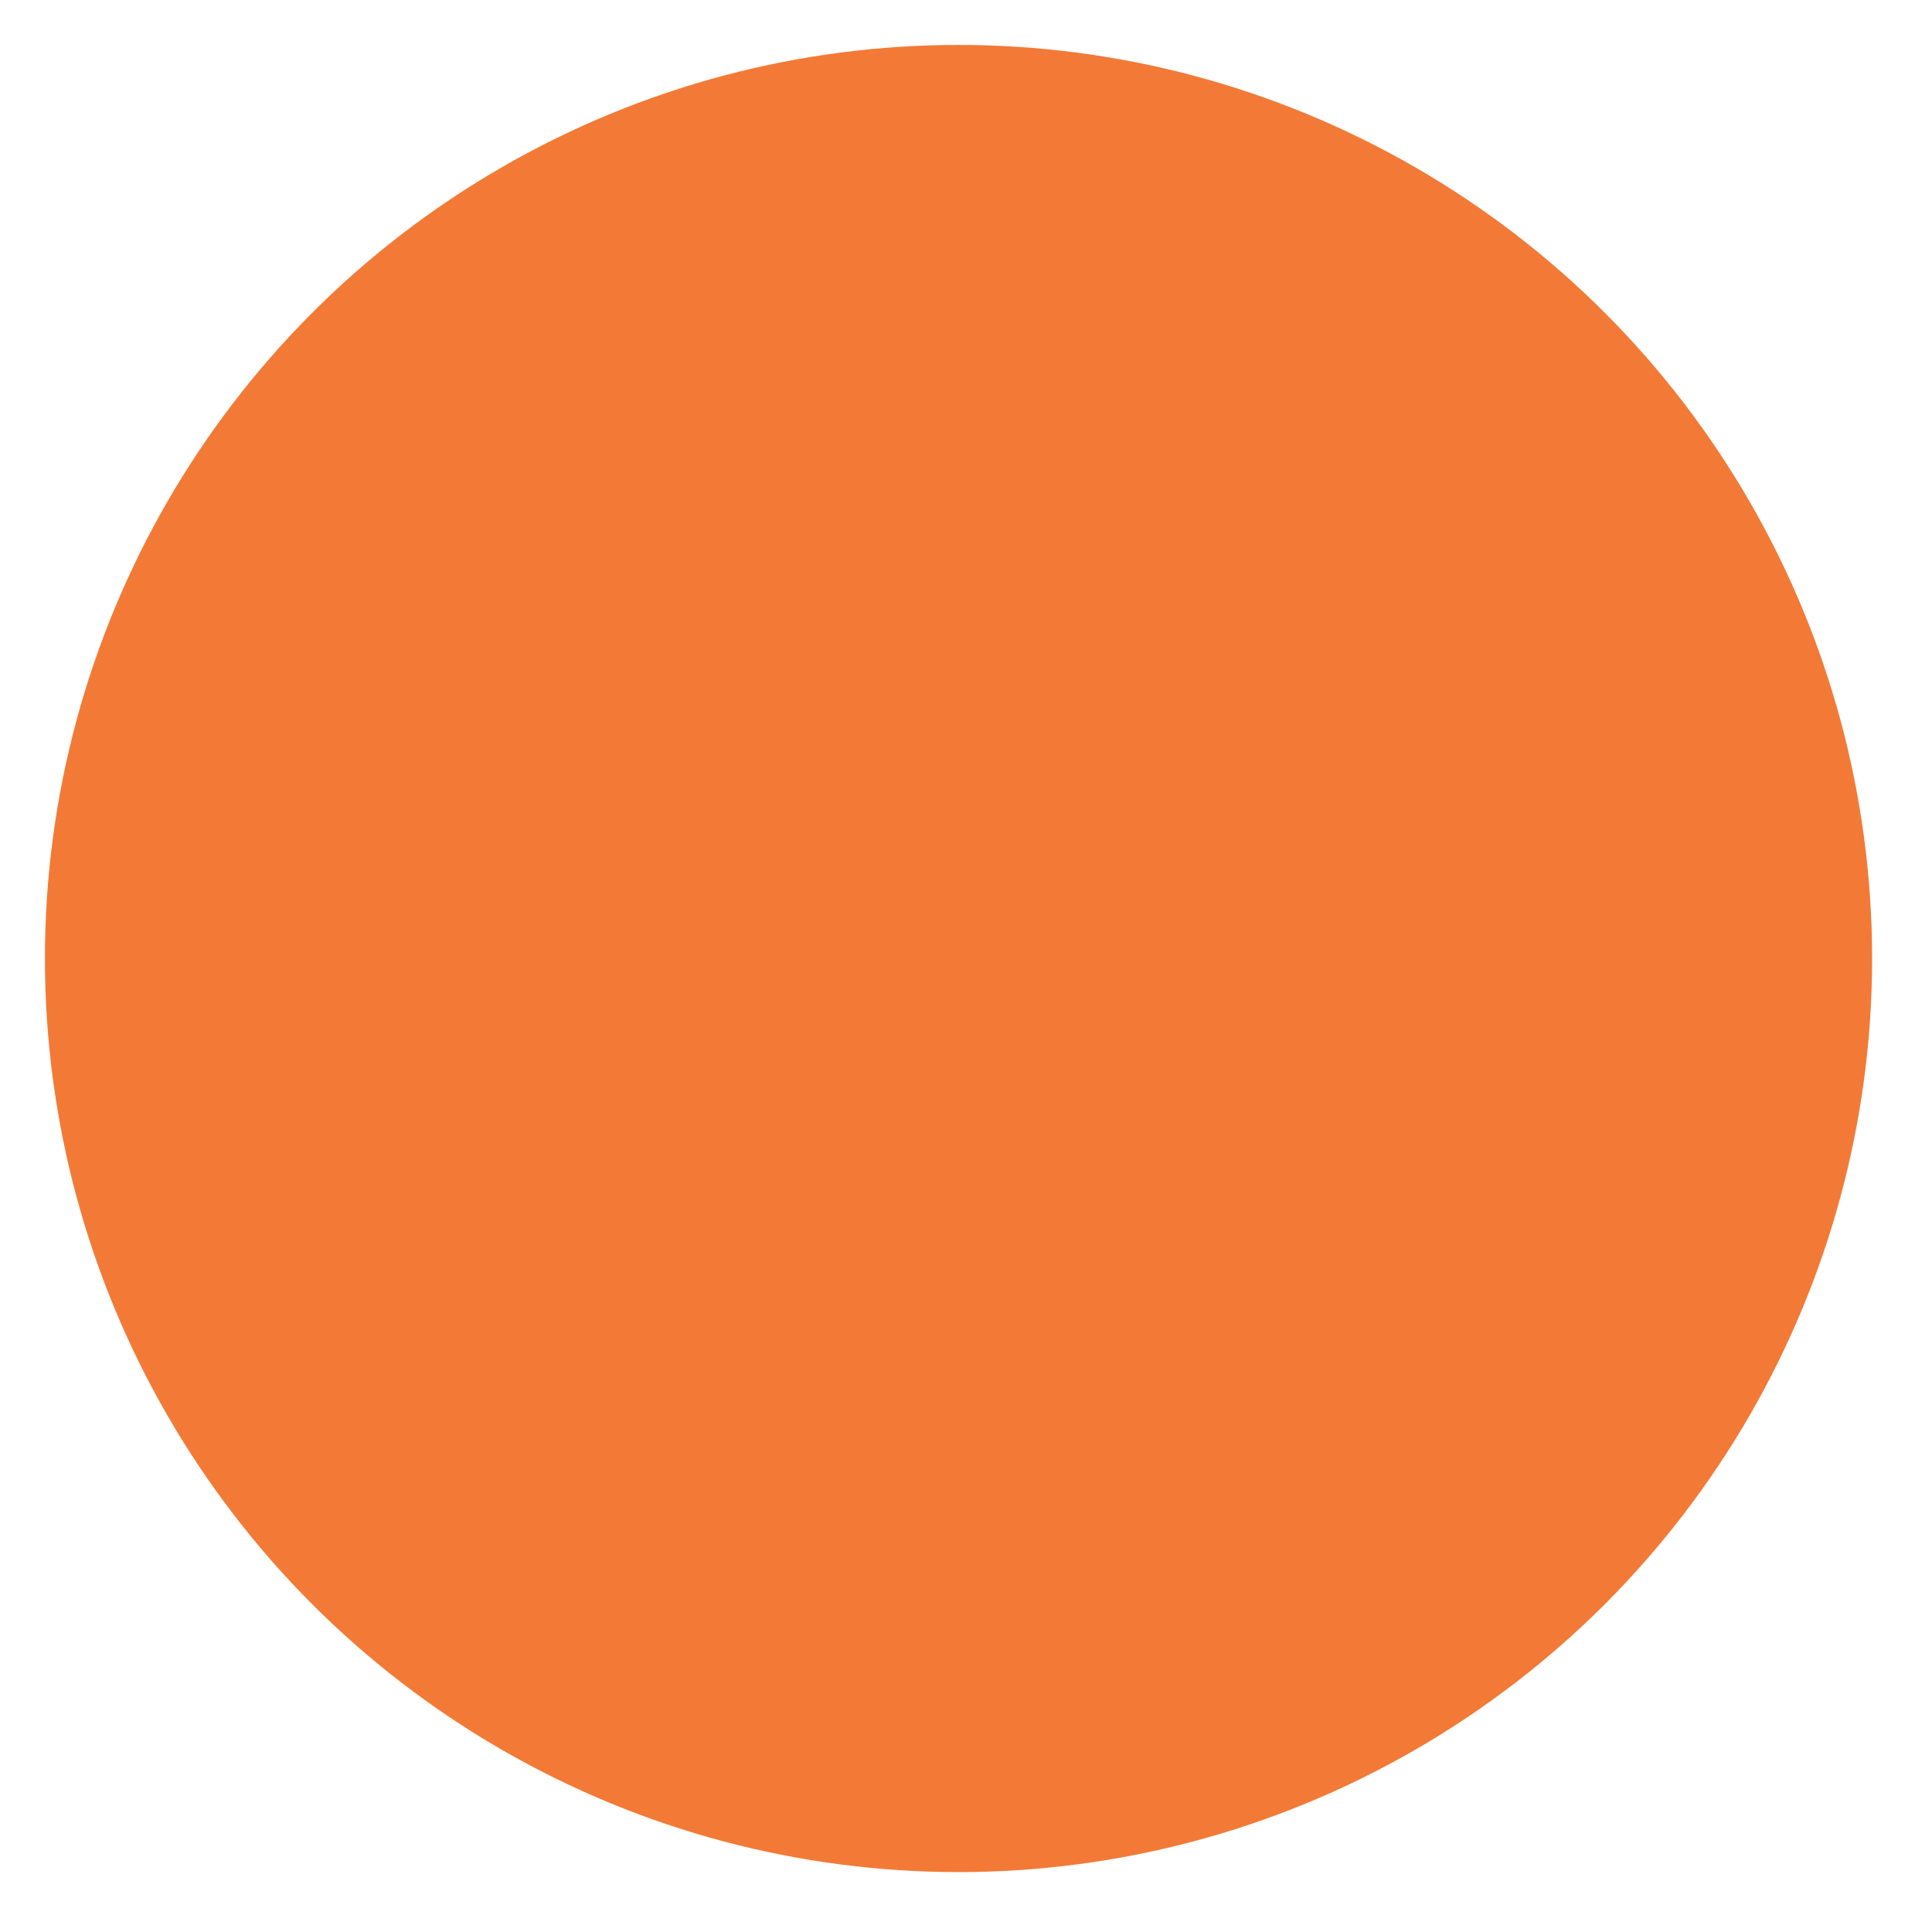 <?xml version="1.0" encoding="utf-8"?>
<!-- Generator: Adobe Illustrator 25.2.3, SVG Export Plug-In . SVG Version: 6.00 Build 0)  -->
<svg version="1.1" id="Layer_1" xmlns="http://www.w3.org/2000/svg" xmlns:xlink="http://www.w3.org/1999/xlink" x="0px" y="0px"
	 viewBox="0 0 12.9 12.9" style="enable-background:new 0 0 12.9 12.9;" xml:space="preserve">
<style type="text/css">
	.st0{fill:#F27A36;}
</style>
<g id="Layer_2_1_">
	<g id="Vector_Smart_Object_Image">
		<circle class="st0" cx="6.4" cy="6.4" r="6.1"/>
	</g>
</g>
</svg>

